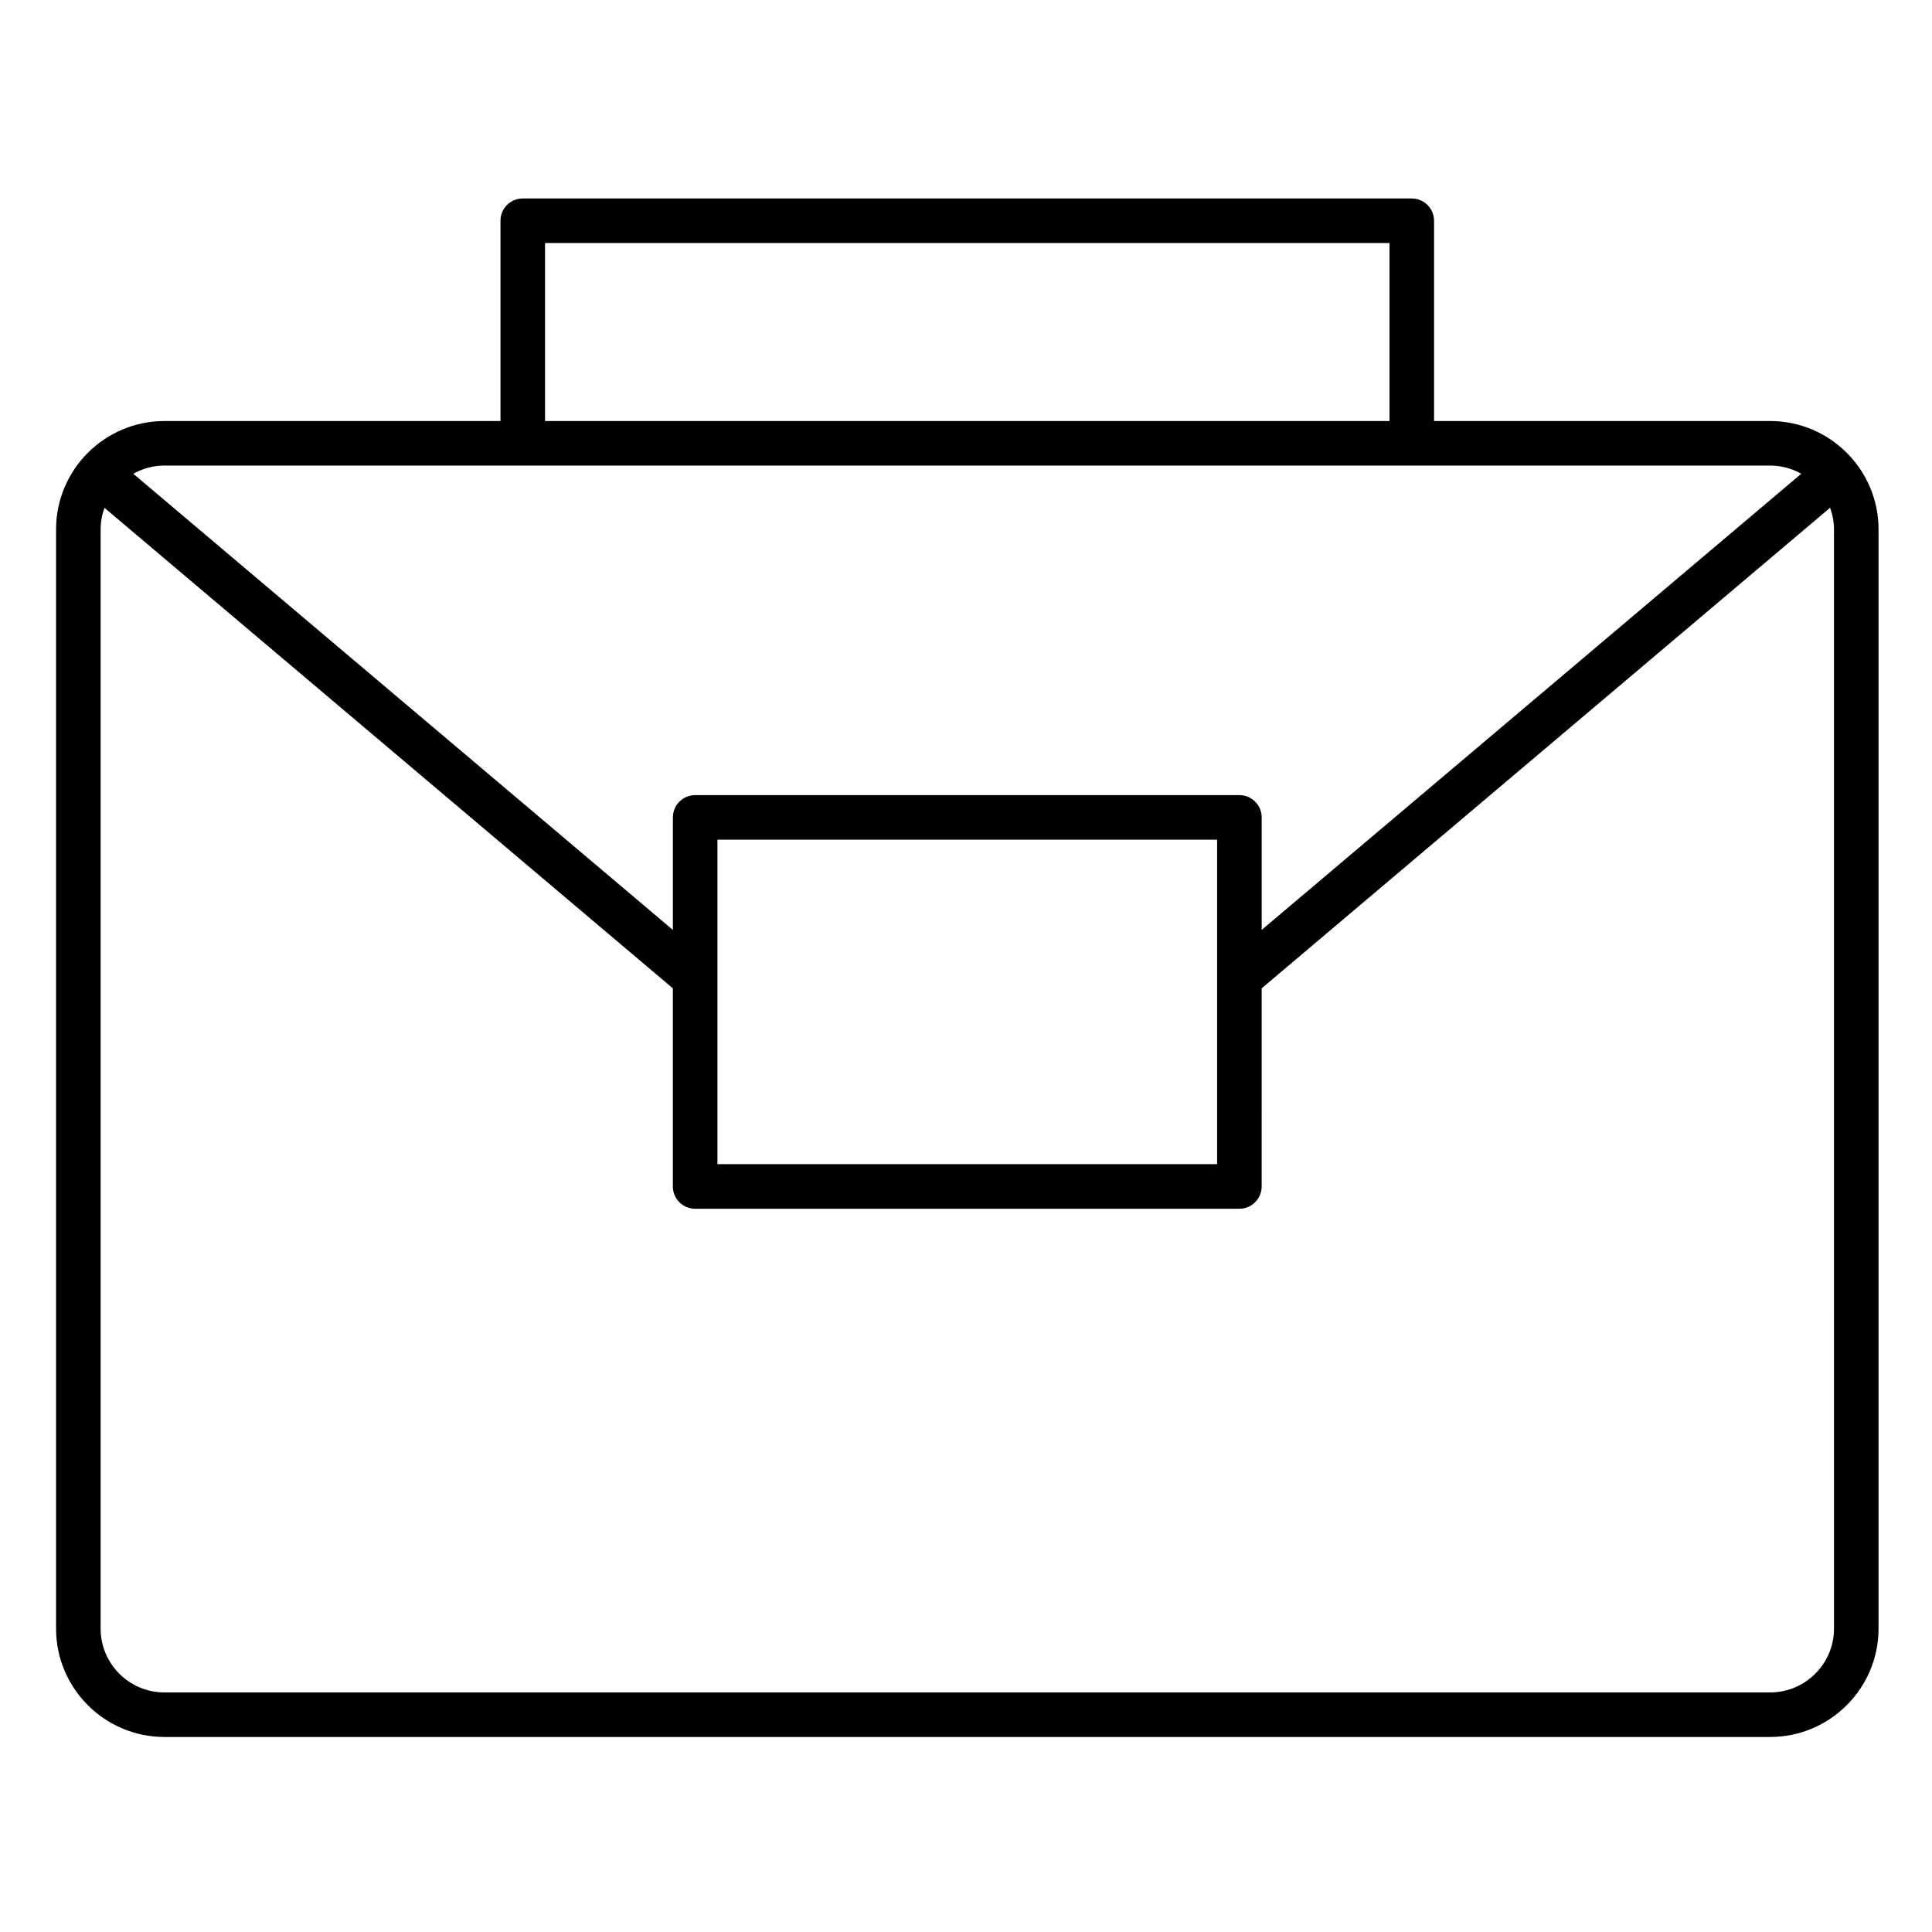 <?xml version="1.0" encoding="UTF-8"?>
<!-- Uploaded to: ICON Repo, www.svgrepo.com, Generator: ICON Repo Mixer Tools -->
<svg fill="#000000" width="800px" height="800px" version="1.1" viewBox="144 144 512 512" xmlns="http://www.w3.org/2000/svg">
 <path d="m613.09 255.58h-89.051v-53.078c0-3.262-2.644-5.902-5.902-5.902l-235.6-0.004c-3.262 0-5.902 2.644-5.902 5.902v53.078l-89.055 0.004c-15.836 0-28.723 12.887-28.723 28.723v291.29c0 15.84 12.887 28.723 28.723 28.723h425.51c15.852 0 28.746-12.887 28.746-28.723v-291.3c0-15.836-12.895-28.719-28.746-28.719zm-324.65-47.176h223.79v47.176h-223.79zm-5.902 58.98h330.55c3.004 0 5.82 0.793 8.27 2.164l-143 120.89v-29.82c0-3.262-2.644-5.902-5.902-5.902h-144.23c-3.262 0-5.902 2.644-5.902 5.902v29.824l-143-120.89c2.445-1.375 5.262-2.172 8.266-2.172zm184.01 99.145v85.988h-132.42v-85.988zm163.48 209.07c0 9.328-7.598 16.914-16.938 16.914h-425.51c-9.328 0-16.914-7.59-16.914-16.914v-291.29c0-2.012 0.371-3.938 1.02-5.731l150.63 127.34v52.512c0 3.262 2.644 5.902 5.902 5.902h144.23c3.262 0 5.902-2.644 5.902-5.902l0.004-52.512 150.64-127.36c0.652 1.797 1.027 3.727 1.027 5.746z"/>
</svg>